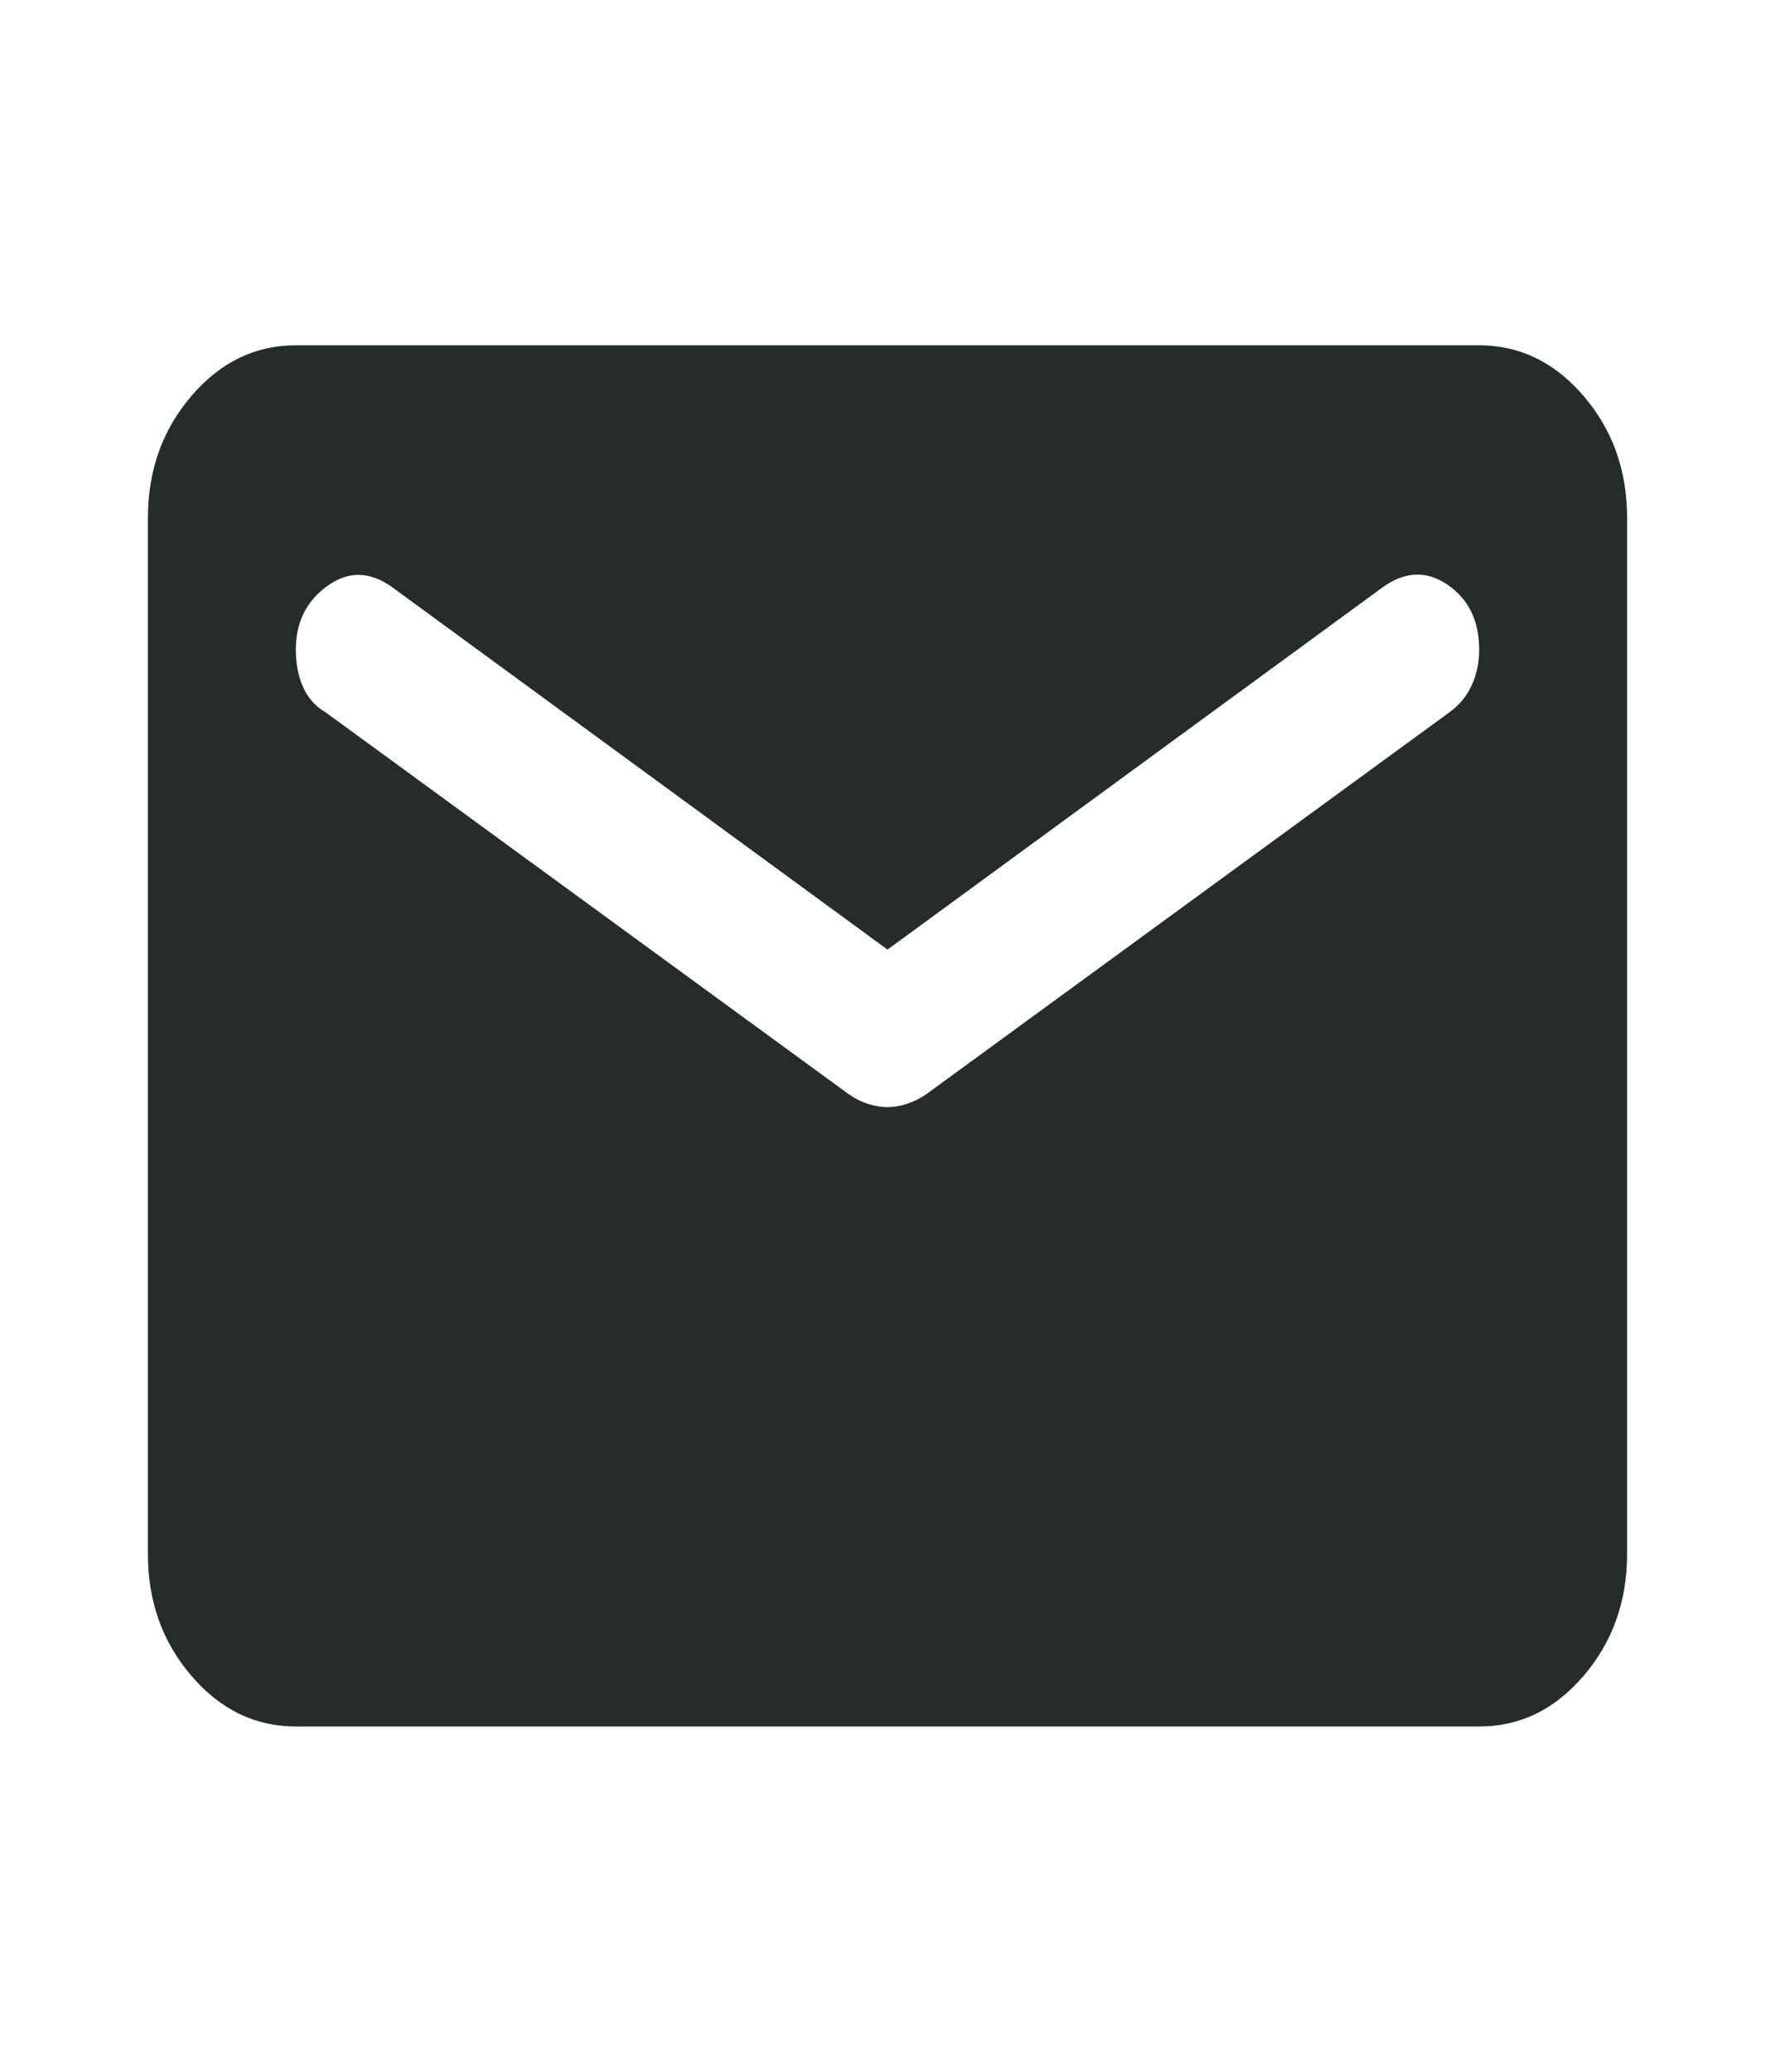 <?xml version="1.0" encoding="UTF-8"?> <svg xmlns="http://www.w3.org/2000/svg" width="96" height="112" viewBox="0 0 96 112" fill="none"> <path d="M16 93.335C13.8 93.335 11.916 92.42 10.348 90.591C8.78 88.761 7.997 86.565 8 84.001V28.001C8 25.435 8.784 23.237 10.352 21.407C11.92 19.578 13.803 18.665 16 18.668H80C82.2 18.668 84.084 19.583 85.652 21.412C87.22 23.241 88.003 25.438 88 28.001V84.001C88 86.568 87.216 88.766 85.648 90.595C84.08 92.425 82.197 93.338 80 93.335H16ZM48 59.851C48.333 59.851 48.684 59.792 49.052 59.674C49.42 59.556 49.769 59.382 50.1 59.151L78.4 38.501C78.933 38.112 79.333 37.626 79.6 37.041C79.867 36.456 80 35.815 80 35.118C80 33.562 79.433 32.396 78.3 31.618C77.167 30.84 76 30.879 74.8 31.735L48 51.335L21.2 31.735C20 30.879 18.833 30.86 17.7 31.679C16.567 32.497 16 33.643 16 35.118C16 35.896 16.133 36.577 16.4 37.162C16.667 37.747 17.067 38.193 17.6 38.501L45.9 59.151C46.233 59.385 46.584 59.56 46.952 59.679C47.32 59.797 47.669 59.854 48 59.851Z" fill="#262B2B"></path> </svg> 